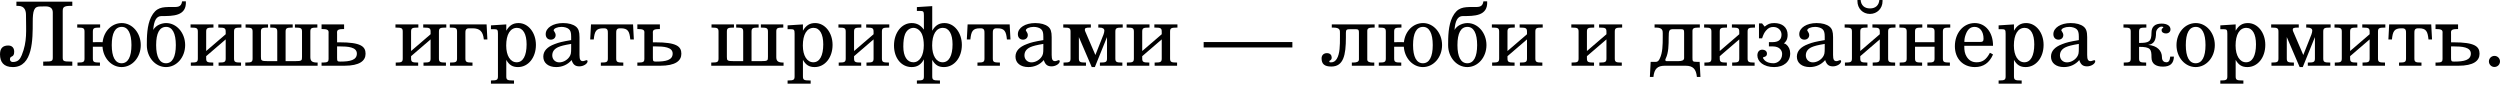 <svg width="1240" height="42" viewBox="0 0 1240 42" fill="none" xmlns="http://www.w3.org/2000/svg">
<path d="M35.863 32.607H21.43V30.539H22.222C25.786 30.539 26.182 30.319 26.182 28.471V6.205C26.182 4.18 25.038 3.256 22.838 3.168L19.89 3.212C16.854 3.168 16.237 5.368 16.237 10.957C16.237 19.406 16.325 33.267 6.381 33.267C1.76 33.267 0 30.715 0 26.93C0 23.806 1.54 22.574 4.092 22.574C6.029 22.574 7.041 23.806 7.041 25.654C7.041 28.866 4.928 27.326 4.928 29.439C4.928 30.011 5.412 30.759 6.293 30.759C8.845 30.759 9.945 29.439 10.781 27.37C13.597 20.462 12.893 15.269 12.893 7.525C12.893 5.676 12.497 2.904 8.933 2.904H8.141V0.836H35.863V2.904H35.071C31.507 2.904 31.111 3.696 31.111 5.544V28.471C31.111 30.319 31.507 30.539 35.071 30.539H35.863V32.607Z" fill="black"/>
<path d="M69.818 22.354C69.818 28.427 65.594 33.267 60.313 33.267C55.297 33.267 51.204 28.823 50.852 23.19H46.056V28.954C46.056 30.715 46.54 31.023 49.4 31.023H49.576V32.607H38.443V31.023H38.619C41.435 31.023 41.919 30.715 41.919 28.954V15.753C41.919 13.993 41.435 13.685 38.619 13.685H38.311V12.101H49.664V13.685H49.356C46.54 13.685 46.056 13.993 46.056 15.753V20.946C46.056 20.946 49.796 20.814 50.896 20.946C51.468 15.489 55.429 11.441 60.401 11.441C65.594 11.441 69.818 16.325 69.818 22.354ZM65.198 22.354C65.198 16.545 63.481 13.333 60.401 13.333C57.101 13.333 55.429 16.413 55.429 22.398C55.429 28.206 57.145 31.375 60.313 31.375C63.481 31.375 65.198 28.206 65.198 22.354Z" fill="black"/>
<path d="M92.187 0.66C92.627 8.053 85.674 7.965 80.13 7.965C77.49 7.965 76.346 10.341 75.994 14.829C77.49 12.277 80.482 11.441 82.418 11.441C87.611 11.441 91.835 16.325 91.835 22.354C91.835 28.427 87.611 33.267 82.33 33.267C77.05 33.267 72.825 28.427 72.825 22.398C72.825 18.438 72.869 12.629 74.938 8.493C77.402 3.564 80.482 3.476 84.97 3.476C87.875 3.476 89.855 3.784 90.339 0.66H92.187ZM87.215 22.354C87.215 16.545 85.498 13.333 82.418 13.333C79.118 13.333 77.446 16.413 77.446 22.398C77.446 28.206 79.162 31.375 82.33 31.375C85.498 31.375 87.215 28.206 87.215 22.354Z" fill="black"/>
<path d="M119.733 13.685H119.425C116.565 13.685 116.081 13.993 116.081 15.753V28.954C116.081 30.715 116.565 31.023 119.381 31.023H119.557V32.607H108.424V31.023H108.6C111.461 31.023 111.945 30.715 111.945 28.954V19.538L102.264 27.854V28.954C102.264 30.715 102.748 31.023 105.608 31.023H105.784V32.607H94.651V31.023H94.827C97.644 31.023 98.128 30.715 98.128 28.954V15.753C98.128 13.993 97.644 13.685 94.827 13.685H94.519V12.101H105.872V13.685H105.564C102.748 13.685 102.264 13.993 102.264 15.753V25.302L111.945 16.985V15.753C111.945 13.993 111.461 13.685 108.6 13.685H108.292V12.101H119.733V13.685Z" fill="black"/>
<path d="M157.541 32.607H121.678V31.023H121.986C124.802 31.023 125.286 30.715 125.286 28.954V15.753C125.286 13.993 124.802 13.685 121.986 13.685H121.81V12.101H132.943V13.685H132.767C129.907 13.685 129.423 13.993 129.423 15.753V28.25C129.423 30.011 129.599 30.319 132.767 30.319H137.519V15.753C137.519 13.993 137.035 13.685 134.219 13.685H134.043V12.101H145.176V13.685H145C142.14 13.685 141.656 13.993 141.656 15.753V30.319H146.496C149.708 30.319 149.796 30.011 149.796 28.25V15.753C149.796 13.993 149.312 13.685 146.452 13.685H146.276V12.101H157.409V13.685H157.233C154.417 13.685 153.933 13.949 153.933 15.709V28.206C153.933 29.967 154.417 31.023 157.233 31.023H157.541V32.607Z" fill="black"/>
<path d="M181.32 26.666C181.32 30.143 178.415 32.607 170.803 32.607H159.494V31.023H160.286C162.618 31.023 162.97 30.451 162.97 29.263V16.854C162.97 15.665 163.41 14.433 160.286 14.433H159.494V12.101H170.671V14.433H169.879C166.754 14.433 167.194 15.665 167.194 16.854V20.99H168.426C178.943 20.99 181.32 23.014 181.32 26.666ZM177.007 26.578C177.007 23.322 172.563 23.014 168.382 23.014H167.194V28.735C167.194 30.275 167.37 30.539 168.602 30.539H168.91C173.575 30.539 177.007 29.835 177.007 26.578Z" fill="black"/>
<path d="M221.363 13.685H221.055C218.195 13.685 217.711 13.993 217.711 15.753V28.954C217.711 30.715 218.195 31.023 221.011 31.023H221.187V32.607H210.054V31.023H210.23C213.091 31.023 213.575 30.715 213.575 28.954V19.538L203.894 27.854V28.954C203.894 30.715 204.378 31.023 207.238 31.023H207.414V32.607H196.281V31.023H196.457C199.273 31.023 199.758 30.715 199.758 28.954V15.753C199.758 13.993 199.273 13.685 196.457 13.685H196.149V12.101H207.502V13.685H207.194C204.378 13.685 203.894 13.993 203.894 15.753V25.302L213.575 16.985V15.753C213.575 13.993 213.091 13.685 210.23 13.685H209.922V12.101H221.363V13.685Z" fill="black"/>
<path d="M241.745 19.582H239.985C239.589 15.621 238.005 14.037 234.397 14.037H232.681C230.833 14.037 230.833 15.269 230.833 16.457V28.954C230.833 30.715 231.317 31.023 234.177 31.023H234.353V32.607H223.22V31.023H223.396C226.212 31.023 226.696 30.715 226.696 28.954V15.753C226.696 13.993 226.212 13.685 223.396 13.685H223.088V12.101H241.349L241.745 19.582Z" fill="black"/>
<path d="M265.816 22.266C265.816 28.558 262.032 33.267 256.927 33.267C254.243 33.267 252.571 32.255 251.119 29.703V37.843C251.119 39.603 251.603 39.911 254.463 39.911H254.947V41.496H243.506V39.911H243.682C246.498 39.911 246.982 39.603 246.982 37.843V16.677C246.982 14.785 246.718 14.477 245.09 14.477H243.506V12.585L251.119 12.101V15.225C252.659 12.585 254.463 11.441 257.191 11.441C262.032 11.441 265.816 16.193 265.816 22.266ZM261.195 22.002C261.195 16.854 259.435 13.817 256.399 13.817C253.055 13.817 251.075 17.117 251.075 22.574C251.075 27.634 253.143 30.891 256.267 30.891C259.391 30.891 261.195 27.678 261.195 22.002Z" fill="black"/>
<path d="M291.436 30.363C291.436 31.639 289.368 32.915 287.387 32.915C285.319 32.915 284.219 32.035 283.515 29.791C281.623 32.035 278.895 33.267 275.858 33.267C271.986 33.267 269.478 31.243 269.478 28.119C269.478 25.346 271.326 23.278 275.11 21.87C277.267 21.034 278.675 20.682 283.295 19.89V18.174C283.295 16.193 282.987 15.137 282.151 14.433C281.447 13.773 279.907 13.333 278.543 13.333C276.43 13.333 274.626 14.125 274.626 15.049C274.626 15.181 274.67 15.313 274.934 15.621C275.374 16.237 275.594 16.854 275.594 17.425C275.594 18.746 274.582 19.67 273.218 19.67C271.678 19.67 270.666 18.614 270.666 16.942C270.666 13.773 274.318 11.441 279.247 11.441C282.063 11.441 284.219 12.057 285.671 13.201C286.947 14.257 287.431 15.665 287.431 18.438V27.282C287.431 29.483 287.871 30.319 289.104 30.319C289.456 30.319 289.632 30.275 290.336 30.011C290.644 29.879 290.82 29.835 290.996 29.835C291.216 29.835 291.436 30.055 291.436 30.363ZM283.295 23.806V21.782C279.863 22.354 278.147 22.794 276.782 23.41C274.846 24.334 273.922 25.654 273.922 27.502C273.922 29.483 275.418 30.935 277.399 30.935C279.291 30.935 281.315 29.835 282.415 28.206C283.163 27.062 283.295 26.446 283.295 23.806Z" fill="black"/>
<path d="M314.391 19.582H312.631C312.235 15.621 311.531 14.037 307.922 14.037H307.482C305.634 14.037 305.634 15.269 305.634 16.457V28.954C305.634 30.715 306.118 31.023 308.979 31.023H309.155V32.607H298.022V31.023H298.198C301.014 31.023 301.498 30.715 301.498 28.954V16.457C301.498 15.269 301.498 14.037 299.65 14.037H299.21C295.601 14.037 294.897 15.621 294.501 19.582H292.741L293.137 12.101H313.995L314.391 19.582Z" fill="black"/>
<path d="M337.954 26.666C337.954 30.143 335.05 32.607 327.437 32.607H316.128V31.023H316.921C319.253 31.023 319.605 30.451 319.605 29.263V16.854C319.605 15.665 320.045 14.433 316.921 14.433H316.128V12.101H327.305V14.433H326.513C323.389 14.433 323.829 15.665 323.829 16.854V20.99H325.061C335.578 20.99 337.954 23.014 337.954 26.666ZM333.642 26.578C333.642 23.322 329.198 23.014 325.017 23.014H323.829V28.735C323.829 30.275 324.005 30.539 325.237 30.539H325.545C330.21 30.539 333.642 29.835 333.642 26.578Z" fill="black"/>
<path d="M388.647 32.607H352.784V31.023H353.092C355.908 31.023 356.392 30.715 356.392 28.954V15.753C356.392 13.993 355.908 13.685 353.092 13.685H352.916V12.101H364.049V13.685H363.873C361.013 13.685 360.529 13.993 360.529 15.753V28.25C360.529 30.011 360.705 30.319 363.873 30.319H368.625V15.753C368.625 13.993 368.141 13.685 365.325 13.685H365.149V12.101H376.282V13.685H376.106C373.246 13.685 372.762 13.993 372.762 15.753V30.319H377.602C380.814 30.319 380.902 30.011 380.902 28.25V15.753C380.902 13.993 380.418 13.685 377.558 13.685H377.382V12.101H388.515V13.685H388.339C385.523 13.685 385.039 13.949 385.039 15.709V28.206C385.039 29.967 385.523 31.023 388.339 31.023H388.647V32.607Z" fill="black"/>
<path d="M412.954 22.266C412.954 28.558 409.169 33.267 404.065 33.267C401.381 33.267 399.709 32.255 398.256 29.703V37.843C398.256 39.603 398.741 39.911 401.601 39.911H402.085V41.496H390.644V39.911H390.82C393.636 39.911 394.12 39.603 394.12 37.843V16.677C394.12 14.785 393.856 14.477 392.228 14.477H390.644V12.585L398.256 12.101V15.225C399.797 12.585 401.601 11.441 404.329 11.441C409.169 11.441 412.954 16.193 412.954 22.266ZM408.333 22.002C408.333 16.854 406.573 13.817 403.537 13.817C400.193 13.817 398.212 17.117 398.212 22.574C398.212 27.634 400.281 30.891 403.405 30.891C406.529 30.891 408.333 27.678 408.333 22.002Z" fill="black"/>
<path d="M441.082 13.685H440.774C437.914 13.685 437.43 13.993 437.43 15.753V28.954C437.43 30.715 437.914 31.023 440.73 31.023H440.906V32.607H429.773V31.023H429.949C432.809 31.023 433.293 30.715 433.293 28.954V19.538L423.612 27.854V28.954C423.612 30.715 424.096 31.023 426.957 31.023H427.133V32.607H416V31.023H416.176C418.992 31.023 419.476 30.715 419.476 28.954V15.753C419.476 13.993 418.992 13.685 416.176 13.685H415.868V12.101H427.221V13.685H426.913C424.096 13.685 423.612 13.993 423.612 15.753V25.302L433.293 16.985V15.753C433.293 13.993 432.809 13.685 429.949 13.685H429.641V12.101H441.082V13.685Z" fill="black"/>
<path d="M477.085 22.266C477.085 28.558 473.301 33.267 468.197 33.267C465.512 33.267 463.84 32.255 462.388 29.703V37.843C462.388 39.603 462.872 39.911 465.732 39.911H466.216V41.496H454.775V39.911H454.951C457.768 39.911 458.252 39.648 458.252 37.843V29.439C456.844 32.079 454.951 33.267 452.179 33.267C447.075 33.267 443.422 28.823 443.422 22.574C443.422 16.237 447.207 11.441 452.179 11.441C454.731 11.441 456.623 12.453 458.252 14.697V7.613C458.252 5.721 457.988 5.412 456.359 5.412H454.775V3.52L462.388 3.036V15.225C463.928 12.585 465.732 11.441 468.461 11.441C473.301 11.441 477.085 16.193 477.085 22.266ZM458.208 22.442C458.208 20.33 457.9 18.482 457.372 17.162C456.579 15.137 454.863 13.817 453.059 13.817C451.255 13.817 449.627 15.093 448.879 17.029C448.307 18.526 448.043 20.506 448.043 23.102C448.043 27.986 449.935 30.891 453.015 30.891C456.183 30.891 458.208 27.546 458.208 22.442ZM472.465 22.002C472.465 16.854 470.705 13.817 467.668 13.817C464.324 13.817 462.344 17.117 462.344 22.574C462.344 27.634 464.412 30.891 467.536 30.891C470.661 30.891 472.465 27.678 472.465 22.002Z" fill="black"/>
<path d="M501.192 19.582H499.432C499.036 15.621 498.332 14.037 494.724 14.037H494.284C492.436 14.037 492.436 15.269 492.436 16.457V28.954C492.436 30.715 492.92 31.023 495.78 31.023H495.956V32.607H484.823V31.023H484.999C487.815 31.023 488.299 30.715 488.299 28.954V16.457C488.299 15.269 488.299 14.037 486.451 14.037H486.011C482.403 14.037 481.699 15.621 481.303 19.582H479.543L479.939 12.101H500.796L501.192 19.582Z" fill="black"/>
<path d="M525.636 30.363C525.636 31.639 523.568 32.915 521.588 32.915C519.519 32.915 518.419 32.035 517.715 29.791C515.823 32.035 513.095 33.267 510.059 33.267C506.186 33.267 503.678 31.243 503.678 28.119C503.678 25.346 505.526 23.278 509.311 21.87C511.467 21.034 512.875 20.682 517.495 19.89V18.174C517.495 16.193 517.187 15.137 516.351 14.433C515.647 13.773 514.107 13.333 512.743 13.333C510.631 13.333 508.826 14.125 508.826 15.049C508.826 15.181 508.871 15.313 509.135 15.621C509.575 16.237 509.795 16.854 509.795 17.425C509.795 18.746 508.782 19.67 507.418 19.67C505.878 19.67 504.866 18.614 504.866 16.942C504.866 13.773 508.518 11.441 513.447 11.441C516.263 11.441 518.419 12.057 519.871 13.201C521.148 14.257 521.632 15.665 521.632 18.438V27.282C521.632 29.483 522.072 30.319 523.304 30.319C523.656 30.319 523.832 30.275 524.536 30.011C524.844 29.879 525.02 29.835 525.196 29.835C525.416 29.835 525.636 30.055 525.636 30.363ZM517.495 23.806V21.782C514.063 22.354 512.347 22.794 510.983 23.41C509.047 24.334 508.122 25.654 508.122 27.502C508.122 29.483 509.619 30.935 511.599 30.935C513.491 30.935 515.515 29.835 516.615 28.206C517.363 27.062 517.495 26.446 517.495 23.806Z" fill="black"/>
<path d="M556.864 13.685H556.556C553.696 13.685 553.212 13.993 553.212 15.753V28.954C553.212 30.715 553.696 31.023 556.512 31.023H556.688V32.607H545.555V31.023H545.731C548.591 31.023 549.075 30.715 549.075 28.954V18.394L543.047 33.267H541.507L535.126 18.394V28.954C535.126 30.715 535.61 31.023 538.47 31.023H538.646V32.607H527.513V31.023H527.689C530.506 31.023 530.99 30.715 530.99 28.954V15.753C530.99 13.993 530.506 13.685 527.689 13.685H527.381V12.101H541.066V13.685H540.45C538.646 13.685 538.074 13.949 538.074 14.697C538.074 14.961 538.162 15.357 538.294 15.621L543.311 27.282L547.359 17.073C547.579 16.413 547.755 15.709 547.755 15.225C547.755 14.213 546.919 13.685 545.379 13.685H544.763V12.101H556.864V13.685Z" fill="black"/>
<path d="M584.008 13.685H583.7C580.84 13.685 580.356 13.993 580.356 15.753V28.954C580.356 30.715 580.84 31.023 583.656 31.023H583.832V32.607H572.699V31.023H572.875C575.736 31.023 576.22 30.715 576.22 28.954V19.538L566.539 27.854V28.954C566.539 30.715 567.023 31.023 569.883 31.023H570.059V32.607H558.926V31.023H559.102C561.919 31.023 562.403 30.715 562.403 28.954V15.753C562.403 13.993 561.919 13.685 559.102 13.685H558.794V12.101H570.147V13.685H569.839C567.023 13.685 566.539 13.993 566.539 15.753V25.302L576.22 16.985V15.753C576.22 13.993 575.736 13.685 572.875 13.685H572.567V12.101H584.008V13.685Z" fill="black"/>
<path d="M641.016 23.542H597.012V20.858H641.016V23.542Z" fill="black"/>
<path d="M681.821 13.685H681.029C678.653 13.685 678.169 14.213 678.169 15.401V29.571C678.169 30.759 679.577 31.023 680.853 31.023H681.645V32.607H670.512V31.023H671.172C672.889 31.023 674.033 30.671 674.033 29.483V16.413C674.077 14.301 673.549 14.521 671.348 14.477H669.764C667.872 14.477 667.564 14.741 667.564 16.369V18.614C667.564 27.326 666.376 33.003 660.348 33.003C656.959 33.003 655.507 31.771 655.507 28.91C655.507 27.458 656.475 26.358 658.147 26.358C659.863 26.358 660.524 27.458 660.524 28.558C660.524 30.011 659.335 29.923 659.335 30.407C659.335 30.847 659.511 30.935 660.215 30.935C661.448 30.935 662.328 30.319 663.032 29.219C664.616 26.622 664.616 22.398 664.616 18.614V16.413C664.572 15.269 664.924 13.685 661.36 13.685H660.568V12.101H681.821V13.685Z" fill="black"/>
<path d="M715.265 22.354C715.265 28.427 711.041 33.267 705.76 33.267C700.744 33.267 696.651 28.823 696.299 23.19H691.503V28.954C691.503 30.715 691.987 31.023 694.847 31.023H695.023V32.607H683.89V31.023H684.066C686.882 31.023 687.367 30.715 687.367 28.954V15.753C687.367 13.993 686.882 13.685 684.066 13.685H683.758V12.101H695.111V13.685H694.803C691.987 13.685 691.503 13.993 691.503 15.753V20.946C691.503 20.946 695.243 20.814 696.343 20.946C696.915 15.489 700.876 11.441 705.848 11.441C711.041 11.441 715.265 16.325 715.265 22.354ZM710.645 22.354C710.645 16.545 708.928 13.333 705.848 13.333C702.548 13.333 700.876 16.413 700.876 22.398C700.876 28.206 702.592 31.375 705.76 31.375C708.928 31.375 710.645 28.206 710.645 22.354Z" fill="black"/>
<path d="M737.634 0.66C738.074 8.053 731.122 7.965 725.577 7.965C722.937 7.965 721.793 10.341 721.441 14.829C722.937 12.277 725.929 11.441 727.865 11.441C733.058 11.441 737.282 16.325 737.282 22.354C737.282 28.427 733.058 33.267 727.777 33.267C722.497 33.267 718.272 28.427 718.272 22.398C718.272 18.438 718.316 12.629 720.385 8.493C722.849 3.564 725.929 3.476 730.417 3.476C733.322 3.476 735.302 3.784 735.786 0.66H737.634ZM732.662 22.354C732.662 16.545 730.945 13.333 727.865 13.333C724.565 13.333 722.893 16.413 722.893 22.398C722.893 28.206 724.609 31.375 727.777 31.375C730.946 31.375 732.662 28.206 732.662 22.354Z" fill="black"/>
<path d="M765.18 13.685H764.872C762.012 13.685 761.528 13.993 761.528 15.753V28.954C761.528 30.715 762.012 31.023 764.828 31.023H765.005V32.607H753.872V31.023H754.048C756.908 31.023 757.392 30.715 757.392 28.954V19.538L747.711 27.854V28.954C747.711 30.715 748.195 31.023 751.055 31.023H751.231V32.607H740.098V31.023H740.274C743.091 31.023 743.575 30.715 743.575 28.954V15.753C743.575 13.993 743.091 13.685 740.274 13.685H739.966V12.101H751.319V13.685H751.011C748.195 13.685 747.711 13.993 747.711 15.753V25.302L757.392 16.985V15.753C757.392 13.993 756.908 13.685 754.048 13.685H753.739V12.101H765.18V13.685Z" fill="black"/>
<path d="M804.586 13.685H804.278C801.418 13.685 800.934 13.993 800.934 15.753V28.954C800.934 30.715 801.418 31.023 804.234 31.023H804.41V32.607H793.277V31.023H793.453C796.314 31.023 796.798 30.715 796.798 28.954V19.538L787.117 27.854V28.954C787.117 30.715 787.601 31.023 790.461 31.023H790.637V32.607H779.504V31.023H779.68C782.496 31.023 782.98 30.715 782.98 28.954V15.753C782.98 13.993 782.496 13.685 779.68 13.685H779.372V12.101H790.725V13.685H790.417C787.601 13.685 787.117 13.993 787.117 15.753V25.302L796.798 16.985V15.753C796.798 13.993 796.314 13.685 793.453 13.685H793.145V12.101H804.586V13.685Z" fill="black"/>
<path d="M843.42 38.151H841.66C841.264 34.191 839.68 32.607 836.071 32.607H825.687C822.078 32.607 820.494 34.191 820.098 38.151H818.338L818.734 30.671H821.286C822.43 30.671 822.87 29.835 823.266 28.998C824.674 26.138 824.718 22.178 824.718 18.614V16.413C824.718 15.269 824.63 13.685 821.462 13.685H820.67V12.101H843.112V13.685H842.32C839.944 13.685 839.46 14.213 839.46 15.401V28.602C839.46 30.363 839.504 30.671 841.528 30.671H843.024L843.42 38.151ZM835.323 28.779V16.413C835.323 14.917 835.235 14.477 833.739 14.477H829.999C827.931 14.477 827.667 14.961 827.667 18.614C827.667 22.178 827.623 26.138 826.215 28.998C826.083 29.307 825.995 29.527 825.995 29.703C825.995 30.231 826.391 30.319 826.655 30.319H832.463C834.179 30.319 835.323 29.967 835.323 28.779Z" fill="black"/>
<path d="M870.463 13.685H870.155C867.295 13.685 866.811 13.993 866.811 15.753V28.954C866.811 30.715 867.295 31.023 870.111 31.023H870.287V32.607H859.154V31.023H859.33C862.19 31.023 862.674 30.715 862.674 28.954V19.538L852.994 27.854V28.954C852.994 30.715 853.478 31.023 856.338 31.023H856.514V32.607H845.381V31.023H845.557C848.373 31.023 848.857 30.715 848.857 28.954V15.753C848.857 13.993 848.373 13.685 845.557 13.685H845.249V12.101H856.602V13.685H856.294C853.478 13.685 852.994 13.993 852.994 15.753V25.302L862.674 16.985V15.753C862.674 13.993 862.19 13.685 859.33 13.685H859.022V12.101H870.463V13.685Z" fill="black"/>
<path d="M887.941 26.49C887.941 30.583 884.773 33.267 879.976 33.267C874.784 33.267 871.659 30.539 871.659 27.502C871.659 25.522 872.804 24.642 874.08 24.642C875.18 24.642 876.412 25.214 876.412 26.622C876.412 28.471 874.432 28.075 874.432 28.646C874.432 28.866 874.608 29.175 874.916 29.483C874.916 29.483 875.972 31.375 879.668 31.375C881.428 31.375 883.937 29.967 883.937 26.754C883.937 25.126 882.792 23.014 879.228 23.014H877.38V20.902H879.14C882.748 20.902 883.629 19.142 883.629 17.117C883.629 15.181 882.044 13.377 879.58 13.377C878.084 13.377 877.072 13.861 875.972 15.137C875.092 16.149 874.696 16.985 873.992 19.01H872.452V11.617H873.992L875.268 13.201C876.852 11.969 877.82 11.441 880.02 11.441C883.893 11.441 886.665 13.465 886.665 17.294C886.665 20.154 885.213 21.21 884.773 21.518C885.345 21.606 885.697 21.826 885.961 22.046C887.193 23.058 887.941 24.554 887.941 26.49Z" fill="black"/>
<path d="M913.205 30.363C913.205 31.639 911.137 32.915 909.157 32.915C907.088 32.915 905.988 32.035 905.284 29.791C903.392 32.035 900.664 33.267 897.628 33.267C893.755 33.267 891.247 31.243 891.247 28.119C891.247 25.346 893.095 23.278 896.88 21.87C899.036 21.034 900.444 20.682 905.064 19.89V18.174C905.064 16.193 904.756 15.137 903.92 14.433C903.216 13.773 901.676 13.333 900.312 13.333C898.2 13.333 896.396 14.125 896.396 15.049C896.396 15.181 896.44 15.313 896.704 15.621C897.144 16.237 897.364 16.854 897.364 17.425C897.364 18.746 896.352 19.67 894.987 19.67C893.447 19.67 892.435 18.614 892.435 16.942C892.435 13.773 896.088 11.441 901.016 11.441C903.832 11.441 905.988 12.057 907.441 13.201C908.717 14.257 909.201 15.665 909.201 18.438V27.282C909.201 29.483 909.641 30.319 910.873 30.319C911.225 30.319 911.401 30.275 912.105 30.011C912.413 29.879 912.589 29.835 912.765 29.835C912.985 29.835 913.205 30.055 913.205 30.363ZM905.064 23.806V21.782C901.632 22.354 899.916 22.794 898.552 23.41C896.616 24.334 895.691 25.654 895.691 27.502C895.691 29.483 897.188 30.935 899.168 30.935C901.06 30.935 903.084 29.835 904.184 28.206C904.932 27.062 905.064 26.446 905.064 23.806Z" fill="black"/>
<path d="M933.74 0.616C933.74 4.18 931.056 6.909 927.491 6.909C923.927 6.909 921.287 4.18 921.287 0.572V0H922.871C923.091 2.64 924.763 4.18 927.535 4.18C930.264 4.18 931.936 2.64 932.156 0H933.74V0.616ZM940.165 13.685H939.857C936.996 13.685 936.512 13.993 936.512 15.753V28.954C936.512 30.715 936.996 31.023 939.812 31.023H939.989V32.607H928.856V31.023H929.032C931.892 31.023 932.376 30.715 932.376 28.954V19.538L922.695 27.854V28.954C922.695 30.715 923.179 31.023 926.039 31.023H926.215V32.607H915.082V31.023H915.258C918.075 31.023 918.559 30.715 918.559 28.954V15.753C918.559 13.993 918.075 13.685 915.258 13.685H914.95V12.101H926.303V13.685H925.995C923.179 13.685 922.695 13.993 922.695 15.753V25.302L932.376 16.985V15.753C932.376 13.993 931.892 13.685 929.032 13.685H928.724V12.101H940.165V13.685Z" fill="black"/>
<path d="M967.323 13.685H967.015C964.155 13.685 963.671 13.993 963.671 15.753V28.954C963.671 30.715 964.155 31.023 966.971 31.023H967.147V32.607H956.014V31.023H956.19C959.051 31.023 959.535 30.715 959.535 28.954V23.19H949.854V28.954C949.854 30.715 950.338 31.023 953.198 31.023H953.374V32.607H942.241V31.023H942.417C945.233 31.023 945.717 30.715 945.717 28.954V15.753C945.717 13.993 945.233 13.685 942.417 13.685H942.109V12.101H953.462V13.685H953.154C950.338 13.685 949.854 13.993 949.854 15.753V20.946H959.535V15.753C959.535 13.993 959.051 13.685 956.19 13.685H955.882V12.101H967.323V13.685Z" fill="black"/>
<path d="M988.541 27.018C986.737 31.199 983.745 33.267 979.565 33.267C973.624 33.267 969.62 29.087 969.62 22.926C969.62 16.325 973.844 11.441 979.477 11.441C984.845 11.441 988.585 16.105 988.541 22.706H974.284C974.24 25.126 974.592 26.666 975.384 27.986C976.528 29.923 978.156 30.891 980.401 30.891C983.349 30.891 985.197 29.571 987.001 26.182L988.541 27.018ZM983.833 19.186C983.833 15.665 982.073 13.333 979.389 13.333C977.276 13.333 975.868 14.609 974.944 17.25C974.504 18.482 974.328 19.45 974.328 20.814H982.029C983.437 20.814 983.833 20.462 983.833 19.186Z" fill="black"/>
<path d="M1013.62 22.266C1013.62 28.558 1009.84 33.267 1004.73 33.267C1002.05 33.267 1000.38 32.255 998.926 29.703V37.843C998.926 39.603 999.41 39.911 1002.27 39.911H1002.75V41.496H991.314V39.911H991.49C994.306 39.911 994.79 39.603 994.79 37.843V16.677C994.79 14.785 994.526 14.477 992.898 14.477H991.314V12.585L998.926 12.101V15.225C1000.47 12.585 1002.27 11.441 1005 11.441C1009.84 11.441 1013.62 16.193 1013.62 22.266ZM1009 22.002C1009 16.854 1007.24 13.817 1004.21 13.817C1000.86 13.817 998.882 17.117 998.882 22.574C998.882 27.634 1000.95 30.891 1004.07 30.891C1007.2 30.891 1009 27.678 1009 22.002Z" fill="black"/>
<path d="M1039.24 30.363C1039.24 31.639 1037.18 32.915 1035.2 32.915C1033.13 32.915 1032.03 32.035 1031.32 29.791C1029.43 32.035 1026.7 33.267 1023.67 33.267C1019.79 33.267 1017.29 31.243 1017.29 28.119C1017.29 25.346 1019.13 23.278 1022.92 21.87C1025.07 21.034 1026.48 20.682 1031.1 19.89V18.174C1031.1 16.193 1030.79 15.137 1029.96 14.433C1029.25 13.773 1027.71 13.333 1026.35 13.333C1024.24 13.333 1022.43 14.125 1022.43 15.049C1022.43 15.181 1022.48 15.313 1022.74 15.621C1023.18 16.237 1023.4 16.854 1023.4 17.425C1023.4 18.746 1022.39 19.67 1021.03 19.67C1019.49 19.67 1018.47 18.614 1018.47 16.942C1018.47 13.773 1022.13 11.441 1027.05 11.441C1029.87 11.441 1032.03 12.057 1033.48 13.201C1034.76 14.257 1035.24 15.665 1035.24 18.438V27.282C1035.24 29.483 1035.68 30.319 1036.91 30.319C1037.26 30.319 1037.44 30.275 1038.14 30.011C1038.45 29.879 1038.63 29.835 1038.8 29.835C1039.02 29.835 1039.24 30.055 1039.24 30.363ZM1031.1 23.806V21.782C1027.67 22.354 1025.95 22.794 1024.59 23.41C1022.65 24.334 1021.73 25.654 1021.73 27.502C1021.73 29.483 1023.23 30.935 1025.21 30.935C1027.1 30.935 1029.12 29.835 1030.22 28.206C1030.97 27.062 1031.1 26.446 1031.1 23.806Z" fill="black"/>
<path d="M1078.27 28.075C1078.14 31.463 1076.43 33.047 1072.82 33.047C1069.34 33.047 1067.14 31.639 1067.14 28.515C1067.14 24.422 1066.75 23.234 1060.98 23.234V28.954C1060.98 30.715 1061.46 31.023 1064.32 31.023H1064.5V32.607H1053.37V31.023H1053.54C1056.36 31.023 1056.84 30.715 1056.84 28.954V15.753C1056.84 13.993 1056.36 13.685 1053.54 13.685H1053.24V12.101H1064.59V13.685H1064.28C1061.46 13.685 1060.98 13.993 1060.98 15.753V21.298C1065.87 21.298 1067.14 20.726 1067.14 16.193C1067.14 13.421 1068.68 11.705 1072.16 11.705C1074.97 11.705 1076.56 12.893 1076.56 14.565C1076.56 15.709 1075.72 16.59 1074.31 16.59C1073.21 16.59 1072.16 16.061 1072.16 15.005C1072.16 13.773 1072.99 14.081 1072.99 13.597C1072.99 13.421 1072.82 13.201 1072.03 13.201C1071.15 13.201 1069.39 14.477 1069.39 16.281C1069.39 19.758 1068.51 21.87 1065.51 22.266C1069.96 22.662 1072.33 25.126 1072.33 28.427C1072.33 30.319 1073.52 30.891 1074.53 30.891C1075.72 30.891 1076.25 30.011 1076.43 28.075H1078.27Z" fill="black"/>
<path d="M1098.55 22.354C1098.55 28.427 1094.33 33.267 1089.05 33.267C1083.77 33.267 1079.54 28.427 1079.54 22.398C1079.54 16.237 1083.77 11.441 1089.14 11.441C1094.33 11.441 1098.55 16.325 1098.55 22.354ZM1093.93 22.354C1093.93 16.545 1092.22 13.333 1089.14 13.333C1085.83 13.333 1084.16 16.413 1084.16 22.398C1084.16 28.206 1085.88 31.375 1089.05 31.375C1092.22 31.375 1093.93 28.206 1093.93 22.354Z" fill="black"/>
<path d="M1123.59 22.266C1123.59 28.558 1119.81 33.267 1114.7 33.267C1112.02 33.267 1110.35 32.255 1108.89 29.703V37.843C1108.89 39.603 1109.38 39.911 1112.24 39.911H1112.72V41.496H1101.28V39.911H1101.46C1104.27 39.911 1104.76 39.603 1104.76 37.843V16.677C1104.76 14.785 1104.49 14.477 1102.86 14.477H1101.28V12.585L1108.89 12.101V15.225C1110.43 12.585 1112.24 11.441 1114.97 11.441C1119.81 11.441 1123.59 16.193 1123.59 22.266ZM1118.97 22.002C1118.97 16.854 1117.21 13.817 1114.17 13.817C1110.83 13.817 1108.85 17.117 1108.85 22.574C1108.85 27.634 1110.92 30.891 1114.04 30.891C1117.17 30.891 1118.97 27.678 1118.97 22.002Z" fill="black"/>
<path d="M1155.99 13.685H1155.68C1152.82 13.685 1152.33 13.993 1152.33 15.753V28.954C1152.33 30.715 1152.82 31.023 1155.63 31.023H1155.81V32.607H1144.68V31.023H1144.85C1147.71 31.023 1148.2 30.715 1148.2 28.954V18.394L1142.17 33.267H1140.63L1134.25 18.394V28.954C1134.25 30.715 1134.73 31.023 1137.59 31.023H1137.77V32.607H1126.64V31.023H1126.81C1129.63 31.023 1130.11 30.715 1130.11 28.954V15.753C1130.11 13.993 1129.63 13.685 1126.81 13.685H1126.5V12.101H1140.19V13.685H1139.57C1137.77 13.685 1137.2 13.949 1137.2 14.697C1137.2 14.961 1137.29 15.357 1137.42 15.621L1142.43 27.282L1146.48 17.073C1146.7 16.413 1146.88 15.709 1146.88 15.225C1146.88 14.213 1146.04 13.685 1144.5 13.685H1143.89V12.101H1155.99V13.685Z" fill="black"/>
<path d="M1183.13 13.685H1182.82C1179.96 13.685 1179.48 13.993 1179.48 15.753V28.954C1179.48 30.715 1179.96 31.023 1182.78 31.023H1182.96V32.607H1171.82V31.023H1172C1174.86 31.023 1175.34 30.715 1175.34 28.954V19.538L1165.66 27.854V28.954C1165.66 30.715 1166.15 31.023 1169.01 31.023H1169.18V32.607H1158.05V31.023H1158.22C1161.04 31.023 1161.53 30.715 1161.53 28.954V15.753C1161.53 13.993 1161.04 13.685 1158.22 13.685H1157.92V12.101H1169.27V13.685H1168.96C1166.15 13.685 1165.66 13.993 1165.66 15.753V25.302L1175.34 16.985V15.753C1175.34 13.993 1174.86 13.685 1172 13.685H1171.69V12.101H1183.13V13.685Z" fill="black"/>
<path d="M1206.29 19.582H1204.53C1204.13 15.621 1203.43 14.037 1199.82 14.037H1199.38C1197.53 14.037 1197.53 15.269 1197.53 16.457V28.954C1197.53 30.715 1198.01 31.023 1200.87 31.023H1201.05V32.607H1189.92V31.023H1190.09C1192.91 31.023 1193.39 30.715 1193.39 28.954V16.457C1193.39 15.269 1193.39 14.037 1191.54 14.037H1191.1C1187.5 14.037 1186.79 15.621 1186.4 19.582H1184.64L1185.03 12.101H1205.89L1206.29 19.582Z" fill="black"/>
<path d="M1229.85 26.666C1229.85 30.143 1226.94 32.607 1219.33 32.607H1208.02V31.023H1208.81C1211.15 31.023 1211.5 30.451 1211.5 29.263V16.854C1211.5 15.665 1211.94 14.433 1208.81 14.433H1208.02V12.101H1219.2V14.433H1218.41C1215.28 14.433 1215.72 15.665 1215.72 16.854V20.99H1216.96C1227.47 20.99 1229.85 23.014 1229.85 26.666ZM1225.54 26.578C1225.54 23.322 1221.09 23.014 1216.91 23.014H1215.72V28.735C1215.72 30.275 1215.9 30.539 1217.13 30.539H1217.44C1222.1 30.539 1225.54 29.835 1225.54 26.578Z" fill="black"/>
<path d="M1240 30.451C1240 31.991 1238.77 33.223 1237.23 33.223C1235.73 33.223 1234.5 31.991 1234.5 30.451C1234.5 28.954 1235.73 27.722 1237.27 27.722C1238.77 27.722 1240 28.954 1240 30.451Z" fill="black"/>
</svg>
